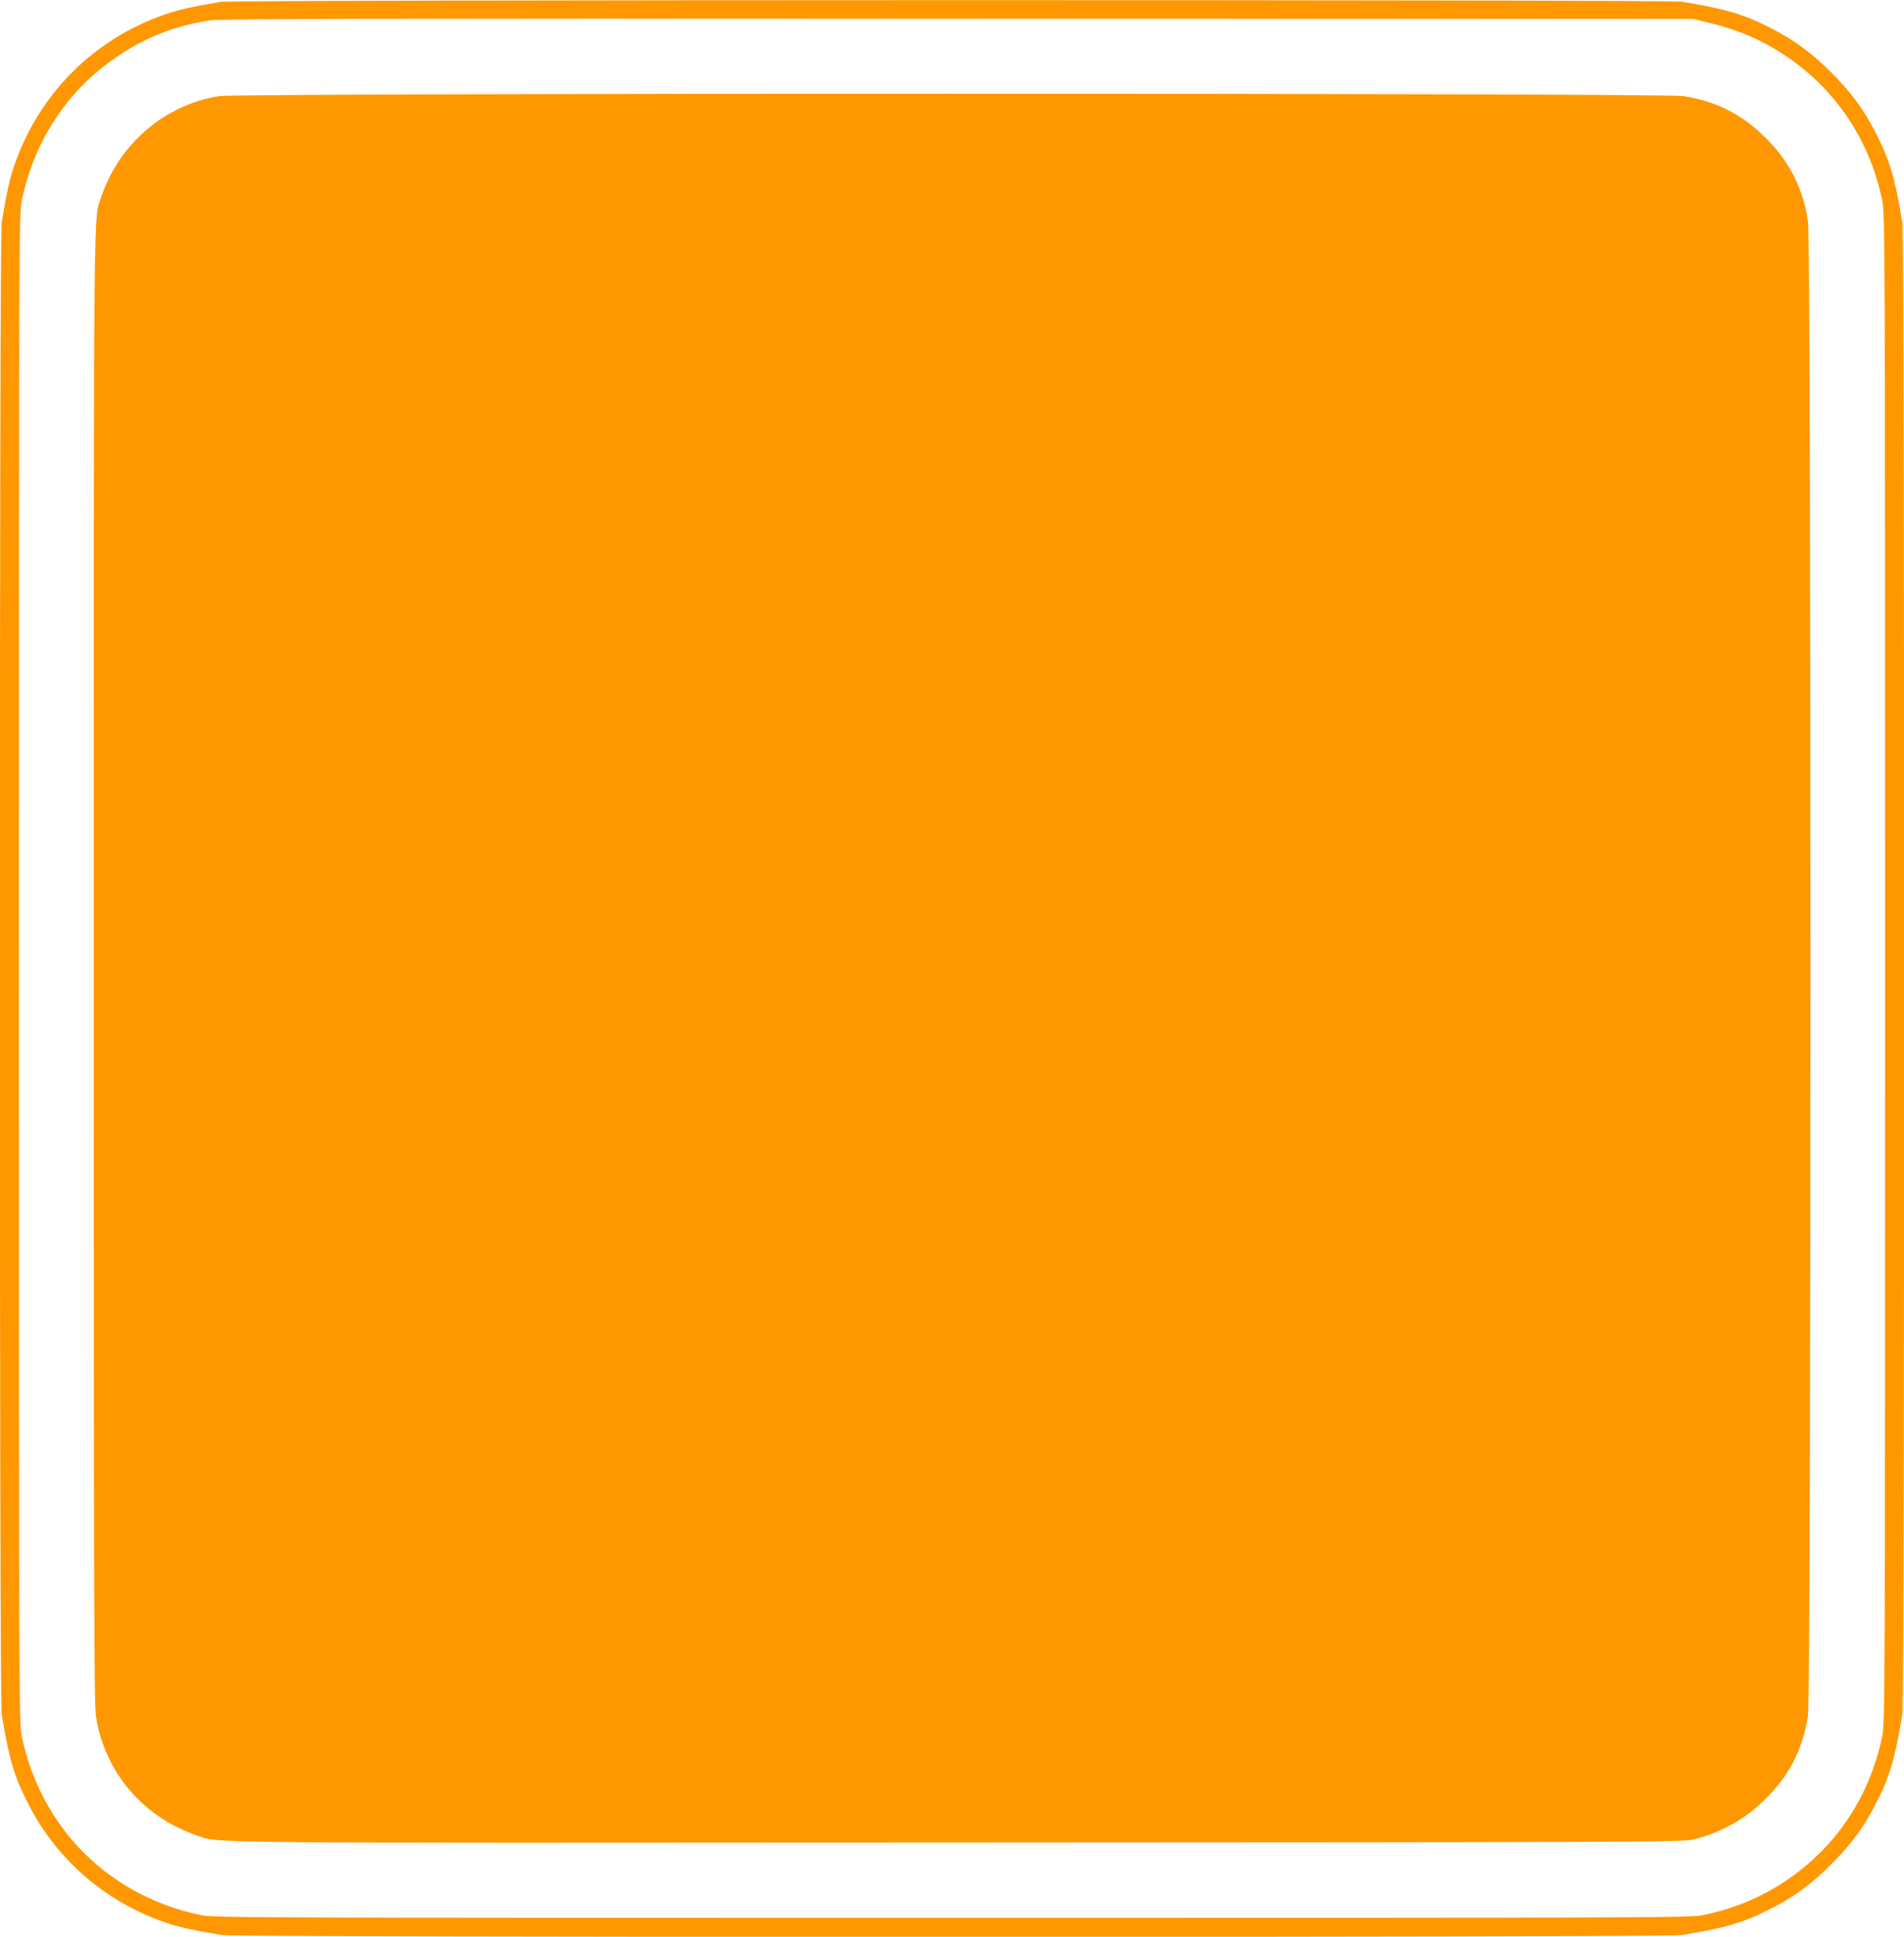 <?xml version="1.0" standalone="no"?>
<!DOCTYPE svg PUBLIC "-//W3C//DTD SVG 20010904//EN"
 "http://www.w3.org/TR/2001/REC-SVG-20010904/DTD/svg10.dtd">
<svg version="1.0" xmlns="http://www.w3.org/2000/svg"
 width="1259pt" height="1280pt" viewBox="0 0 1259 1280"
 preserveAspectRatio="xMidYMid meet">
<g transform="translate(0,1280) scale(0.1,-0.1)"
fill="#ff9800" stroke="none">
<path d="M1460 12788 c-205 -35 -281 -53 -371 -84 -471 -164 -829 -522 -993
-993 -32 -91 -51 -178 -85 -382 -16 -94 -16 -9764 0 -9858 50 -303 83 -414
181 -602 186 -362 505 -637 897 -773 91 -32 178 -51 382 -85 94 -16 9554 -16
9648 0 298 49 412 83 593 176 153 78 266 161 398 293 132 132 215 245 293 398
93 181 127 295 176 593 16 94 16 9764 0 9858 -49 298 -83 412 -176 593 -78
153 -161 266 -293 398 -132 132 -245 215 -398 293 -181 93 -295 127 -593 176
-86 14 -9576 13 -9659 -1z m9827 -135 c201 -48 355 -113 511 -216 338 -223
564 -558 648 -962 18 -87 19 -230 19 -5075 0 -4845 -1 -4988 -19 -5075 -84
-404 -310 -739 -648 -962 -162 -107 -334 -177 -533 -219 -87 -18 -228 -19
-4970 -19 -4742 0 -4883 1 -4970 19 -606 127 -1054 575 -1181 1181 -18 87 -19
230 -19 5075 0 4845 1 4988 19 5075 86 409 314 746 656 968 184 119 366 188
585 222 64 11 1074 13 4945 11 l4865 -1 92 -22z"/>
<path d="M1450 12165 c-358 -56 -659 -312 -779 -662 -54 -160 -51 158 -51
-5103 0 -4272 2 -4866 15 -4948 59 -365 310 -660 664 -781 158 -54 -132 -51
5043 -48 4534 2 4787 3 4855 20 176 43 330 127 460 251 169 161 264 341 298
566 22 143 22 9737 0 9880 -33 219 -127 400 -287 556 -155 152 -326 237 -538
269 -136 21 -9547 21 -9680 0z"/>
</g>
</svg>
